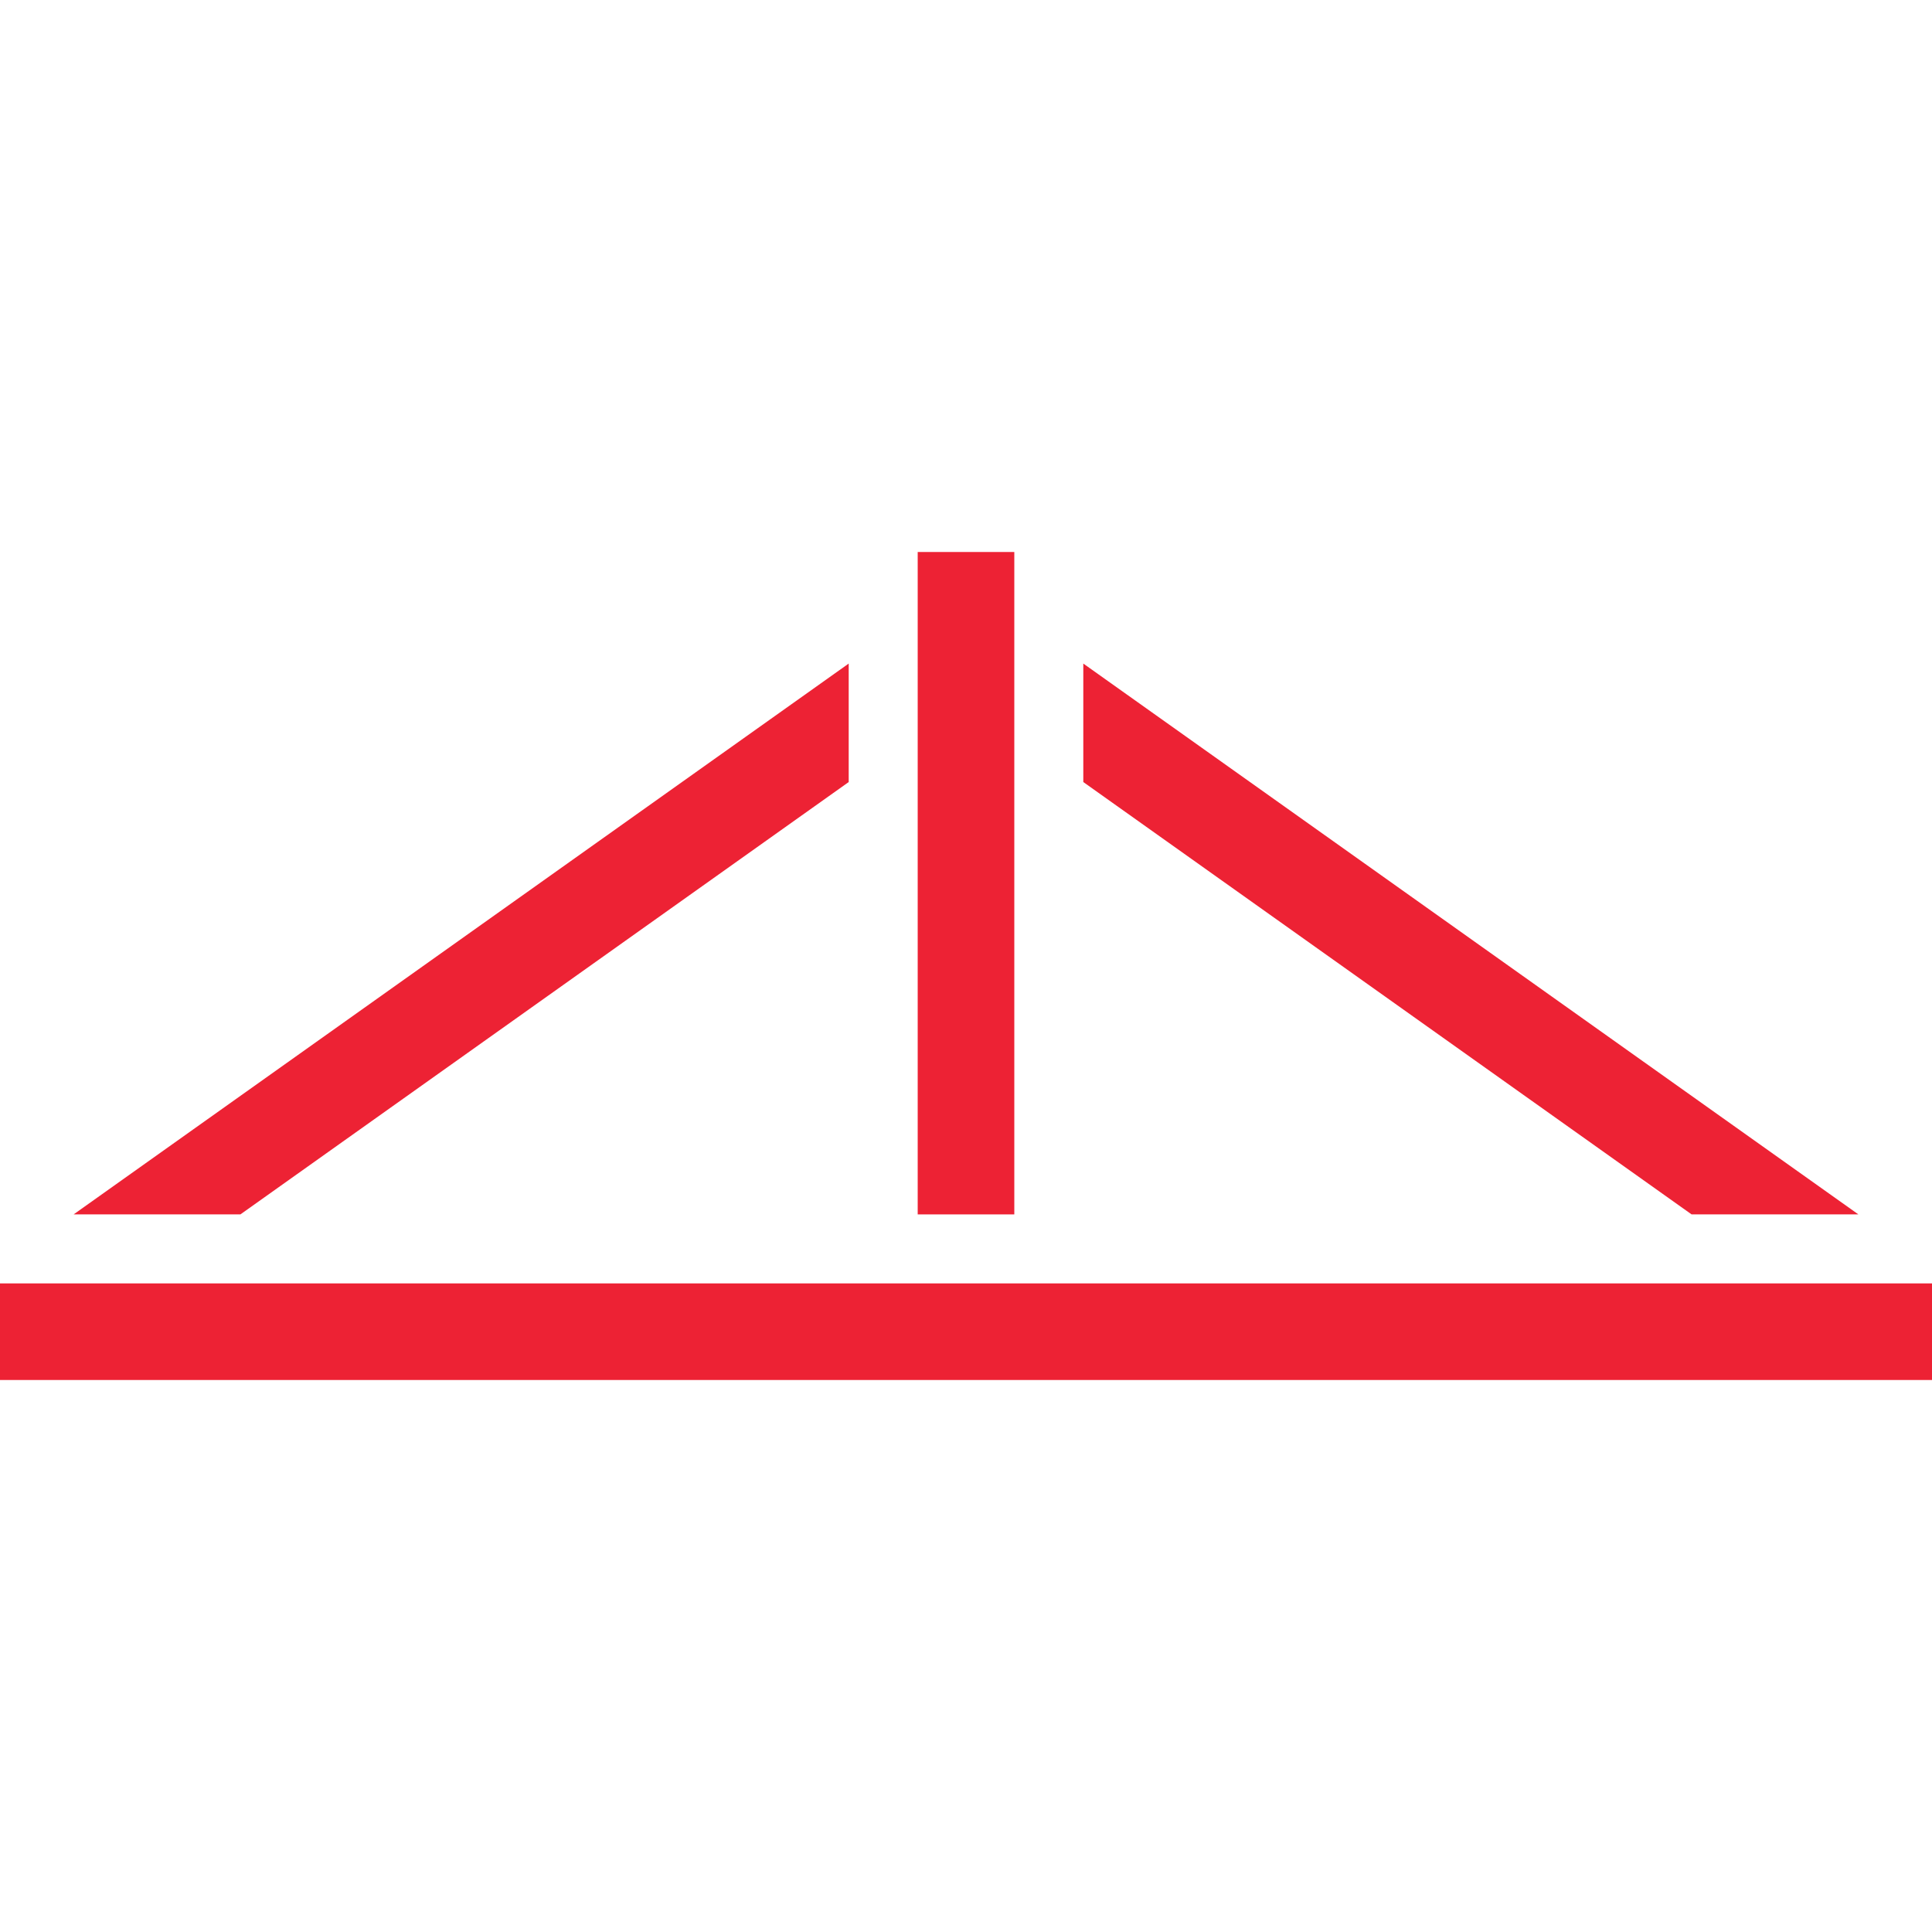 <svg xmlns="http://www.w3.org/2000/svg" xml:space="preserve" width="40.217mm" height="40.217mm" version="1.1" style="shape-rendering:geometricPrecision; text-rendering:geometricPrecision; image-rendering:optimizeQuality; fill-rule:evenodd; clip-rule:evenodd"
viewBox="0 0 4021.66 4021.66"
 xmlns:xlink="http://www.w3.org/1999/xlink"
 xmlns:xodm="http://www.corel.com/coreldraw/odm/2003">
 <defs>
  <style type="text/css">
   <![CDATA[
    .fil0 {fill:#ED2234}
   ]]>
  </style>
 </defs>
  <polygon class="fil0" points="2255.01,1627.9 2255.01,1381.28 3868.42,2527.9 3521.24,2527.9 "/>
  <polygon class="fil0" points="1766.66,1627.9 1766.66,1381.28 153.24,2527.9 500.42,2527.9 "/>
  <polygon class="fil0" points="1910.29,1149.04 2111.38,1149.04 2111.38,2527.89 1910.29,2527.89 "/>
  <polygon class="fil0" points="-0.01,2671.53 4021.67,2671.53 4021.67,2872.62 -0.01,2872.62 "/>
</svg>
